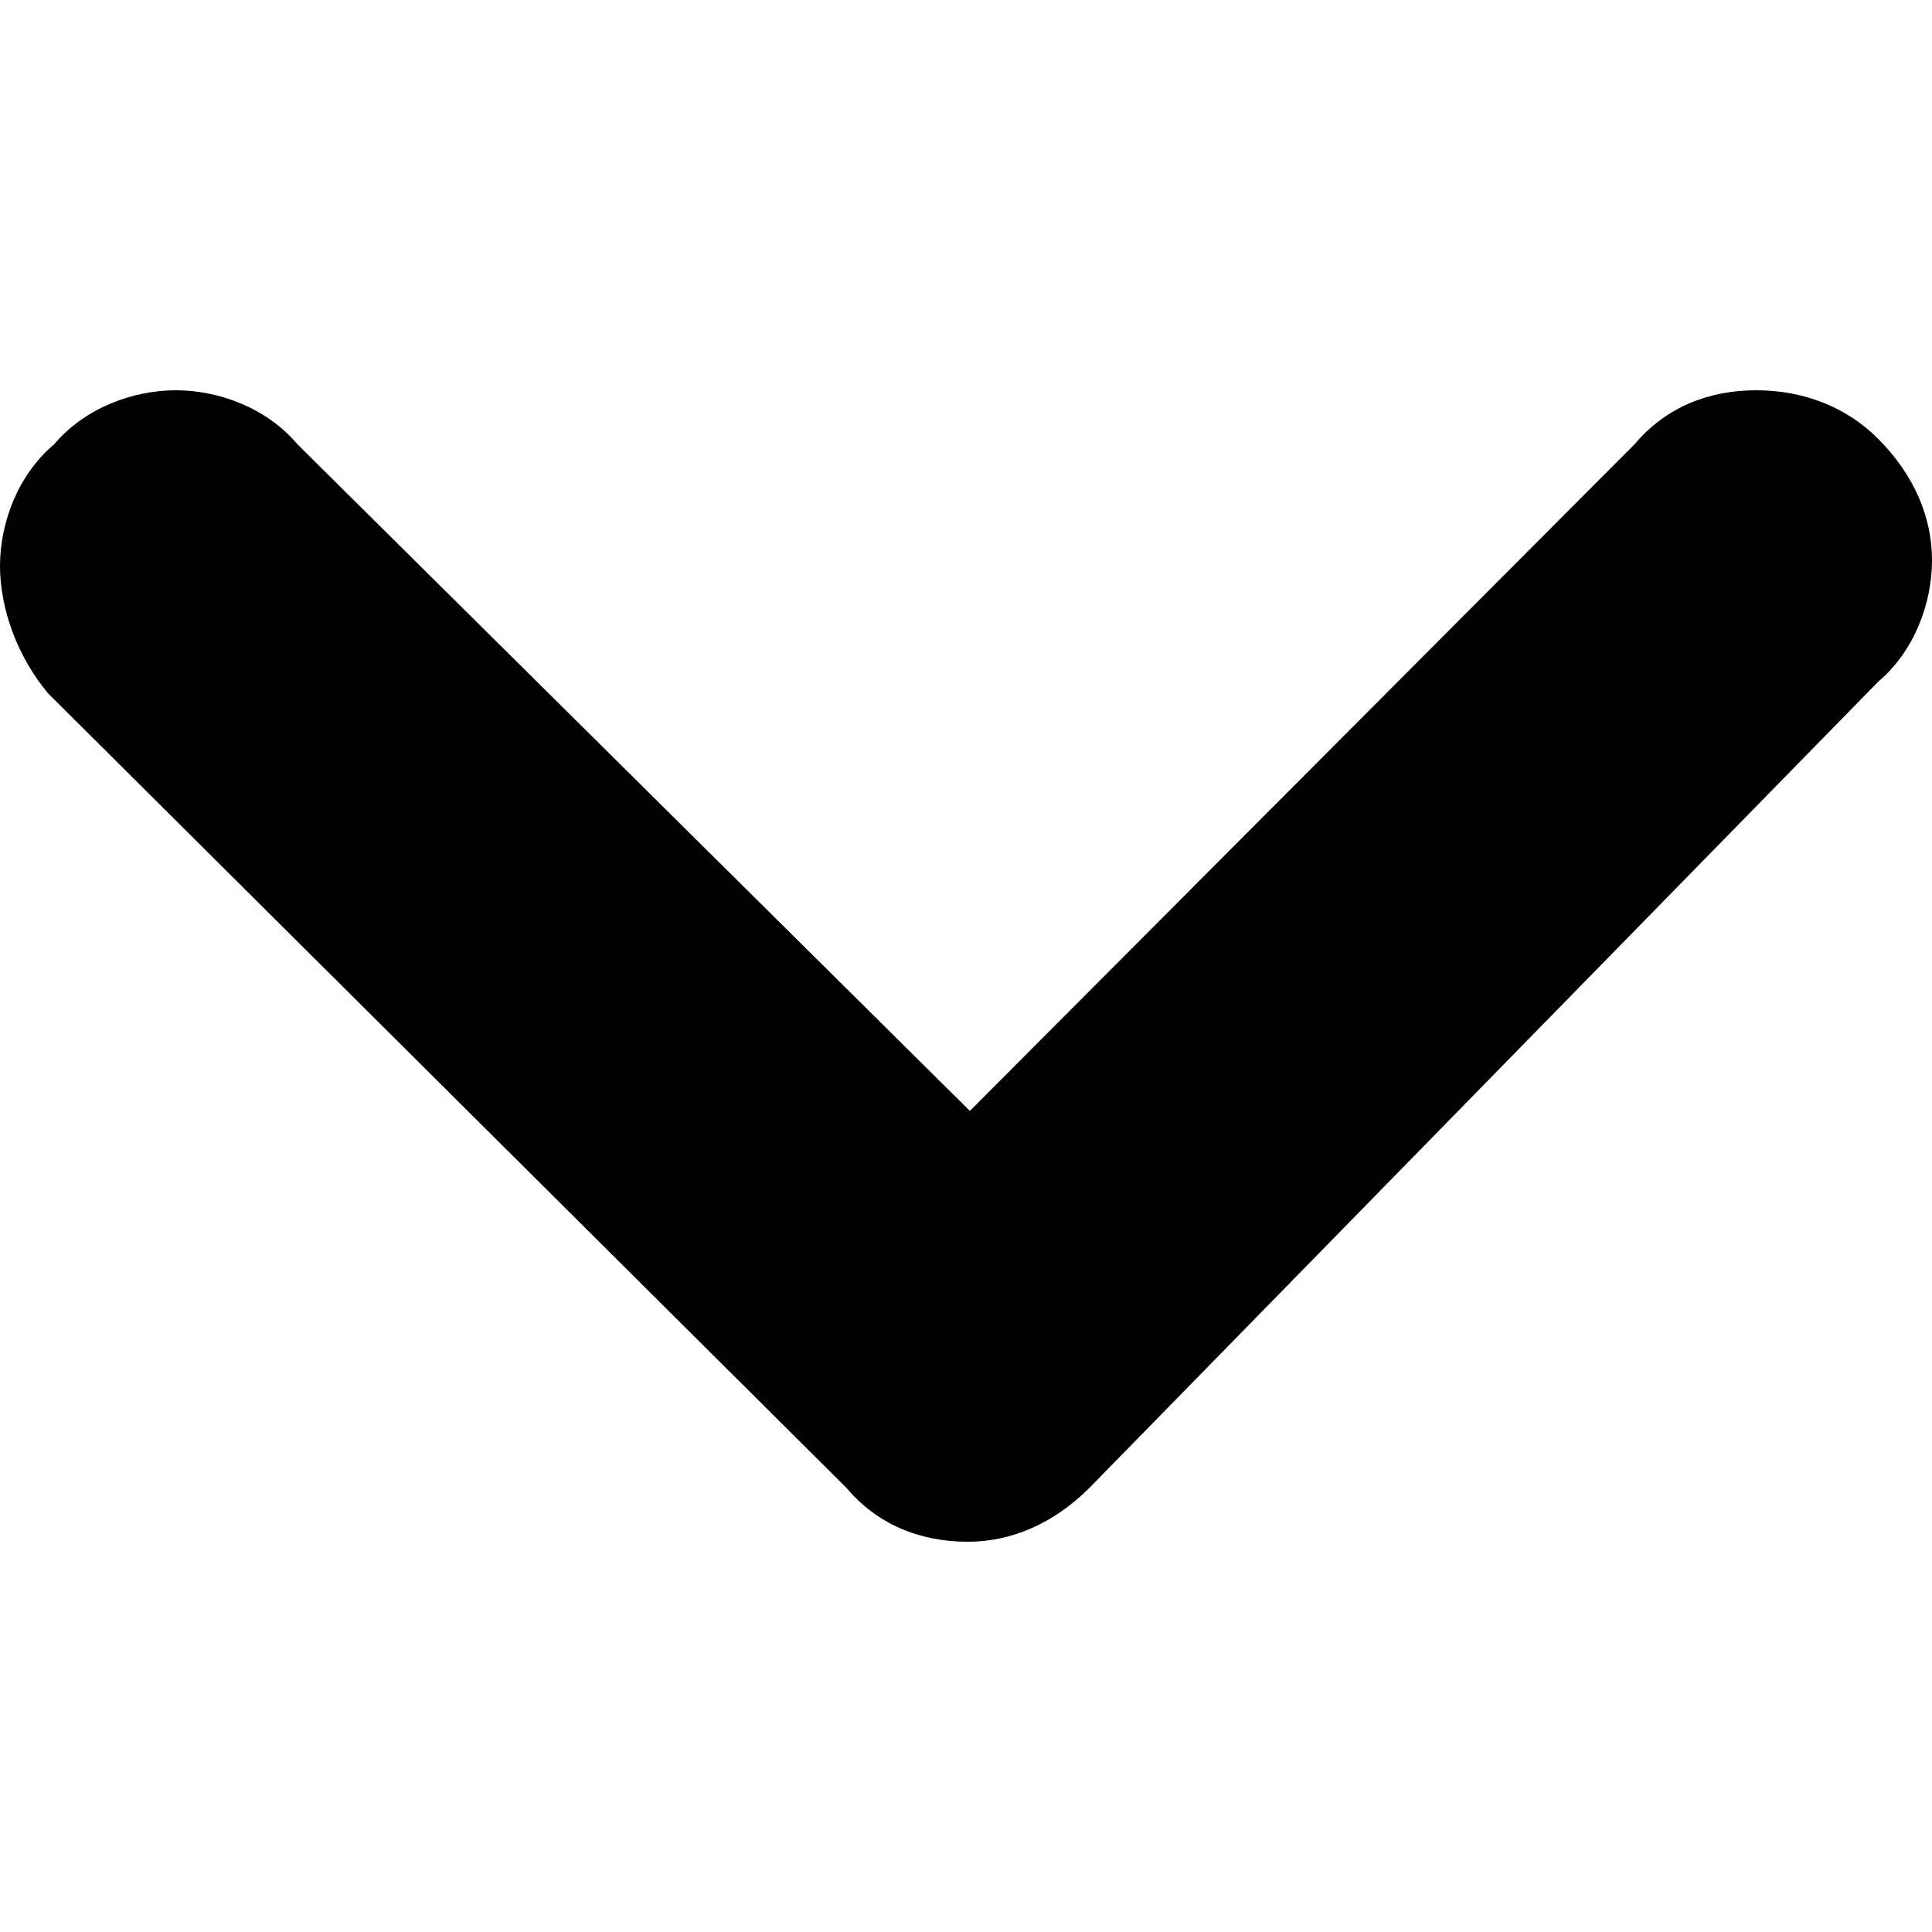 <?xml version="1.0" encoding="utf-8"?>
<!-- Generator: Adobe Illustrator 22.0.1, SVG Export Plug-In . SVG Version: 6.00 Build 0)  -->
<svg version="1.1" id="Layer_1" xmlns="http://www.w3.org/2000/svg" xmlns:xlink="http://www.w3.org/1999/xlink" x="0px" y="0px"
	 viewBox="0 0 100 100" style="enable-background:new 0 0 100 100;" xml:space="preserve">
<g>
	<path d="M86.8,24.6L50.5,61.3L13.8,24.6c-2.5-2.5-6.6-2.5-9.1,0s-2.5,6.6,0,9.1l41.1,41.1c2.5,2.5,6.6,2.5,9.1,0l41.1-41.1
		c2.5-2.5,2.5-6.6,0-9.1C93.4,22.1,89.3,22.1,86.8,24.6z"/>
	<path d="M0,29.3c0-2.2,0.9-4.7,2.8-6.3c1.6-1.9,4.1-2.8,6.3-2.8s4.7,0.9,6.3,2.8l34.8,34.5L84.6,23c1.6-1.9,3.8-2.8,6.3-2.8
		s4.7,0.9,6.3,2.5c1.9,1.9,2.8,4.1,2.8,6.3s-0.9,4.7-2.8,6.3L56.4,77c-1.9,1.9-4.1,2.8-6.3,2.8c-2.5,0-4.7-0.9-6.3-2.8L2.5,35.9
		C0.9,34,0,31.5,0,29.3L0,29.3L0,29.3z M95,29.3c0-0.9-0.3-1.9-1.3-2.8c-0.6-0.6-1.6-0.9-2.5-0.9s-1.9,0.3-2.5,0.9l0,0L50.5,65
		L11.9,26.5c-1.6-1.6-4.1-1.6-5.6,0s-1.6,4.1,0,5.6l41.1,41.1c0.6,0.6,1.9,1.3,2.8,1.3s1.9-0.3,2.8-1.3L94,32.1
		C94.7,31.2,95,30.3,95,29.3z"/>
</g>
</svg>
